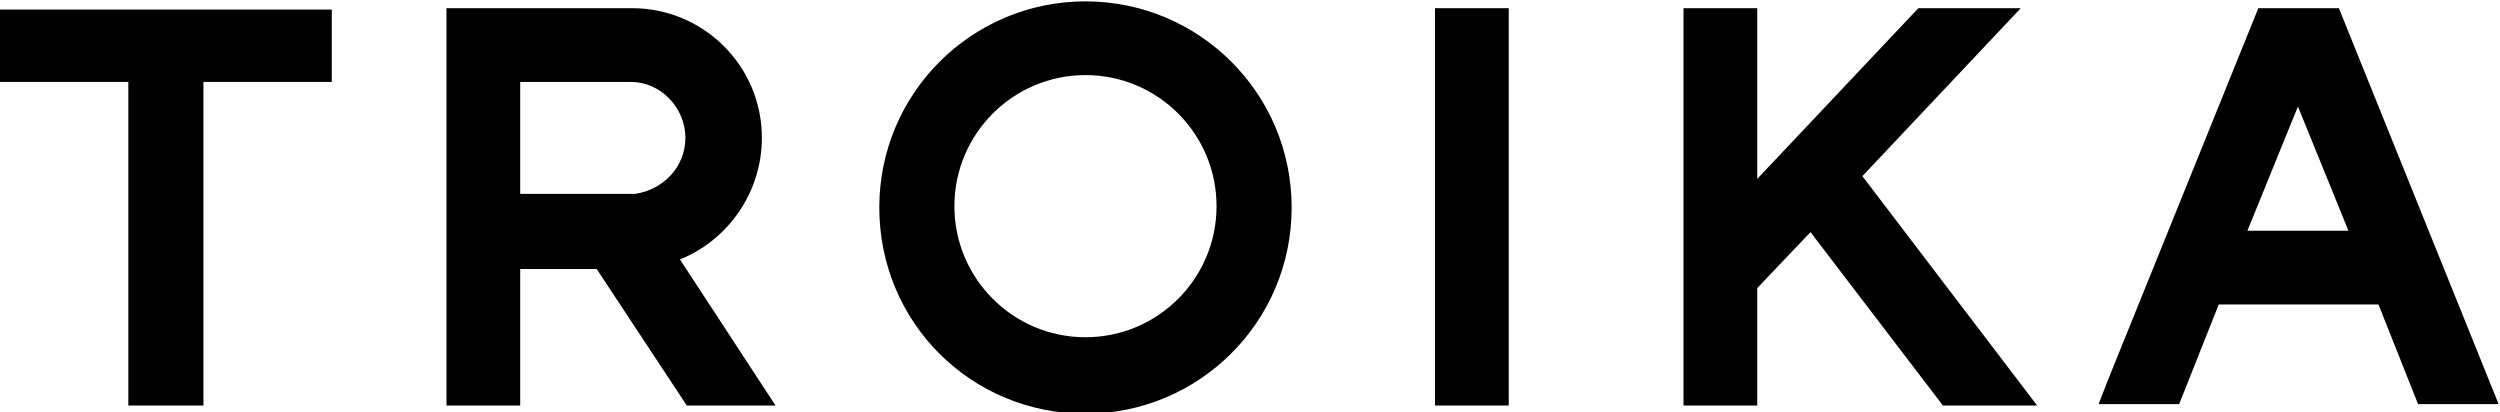 <?xml version="1.0" encoding="UTF-8"?> <svg xmlns="http://www.w3.org/2000/svg" xmlns:xlink="http://www.w3.org/1999/xlink" version="1.1" id="Layer_1" x="0px" y="0px" viewBox="0 0 183.1 30.2" style="enable-background:new 0 0 183.1 30.2;" xml:space="preserve"> <title>Troika</title> <g> <polygon points="0,6 9.4,6 9.4,29.7 14.9,29.7 14.9,6 24.3,6 24.3,0.7 0,0.7 "></polygon> <path d="M55.8,10.1c0-5.3-4.3-9.5-9.5-9.5c-0.1,0-13.6,0-13.6,0v29.1h5.4v-10h5.6l6.6,10h6.5l-7-10.7 C53.3,17.6,55.8,14.1,55.8,10.1z M38.1,14.2V6h8.1c2.2,0,4,1.9,4,4.1c0,2.1-1.6,3.8-3.7,4.1c-0.1,0-0.3,0-0.4,0L38.1,14.2z"></path> <rect x="105.1" y="0.6" width="5.4" height="29.1"></rect> <path d="M171.3,0.6L171.3,0.6h-5.9h0l-11,27.2l-0.7,1.8h5.9l2.9-7.3h11.7l2.9,7.3h5.9L171.3,0.6z M164.6,16.9l3.7-9.1l3.7,9.1 H164.6z"></path> <path d="M79.5,5.5c5.3,0,9.6,4.3,9.6,9.6c0,5.3-4.3,9.6-9.6,9.6c-5.3,0-9.6-4.3-9.6-9.6C69.9,9.8,74.2,5.5,79.5,5.5 M79.5,0.1 c-8.3,0-15.1,6.7-15.1,15.1s6.7,15.1,15.1,15.1c8.3,0,15.1-6.7,15.1-15.1S87.8,0.1,79.5,0.1L79.5,0.1z"></path> <polygon points="148,0.6 140.5,0.6 128.7,13.1 128.7,0.6 123.3,0.6 123.3,29.7 128.7,29.7 128.7,21.1 132.6,17 142.3,29.7 149.2,29.7 136.4,12.9 "></polygon> </g> </svg> 